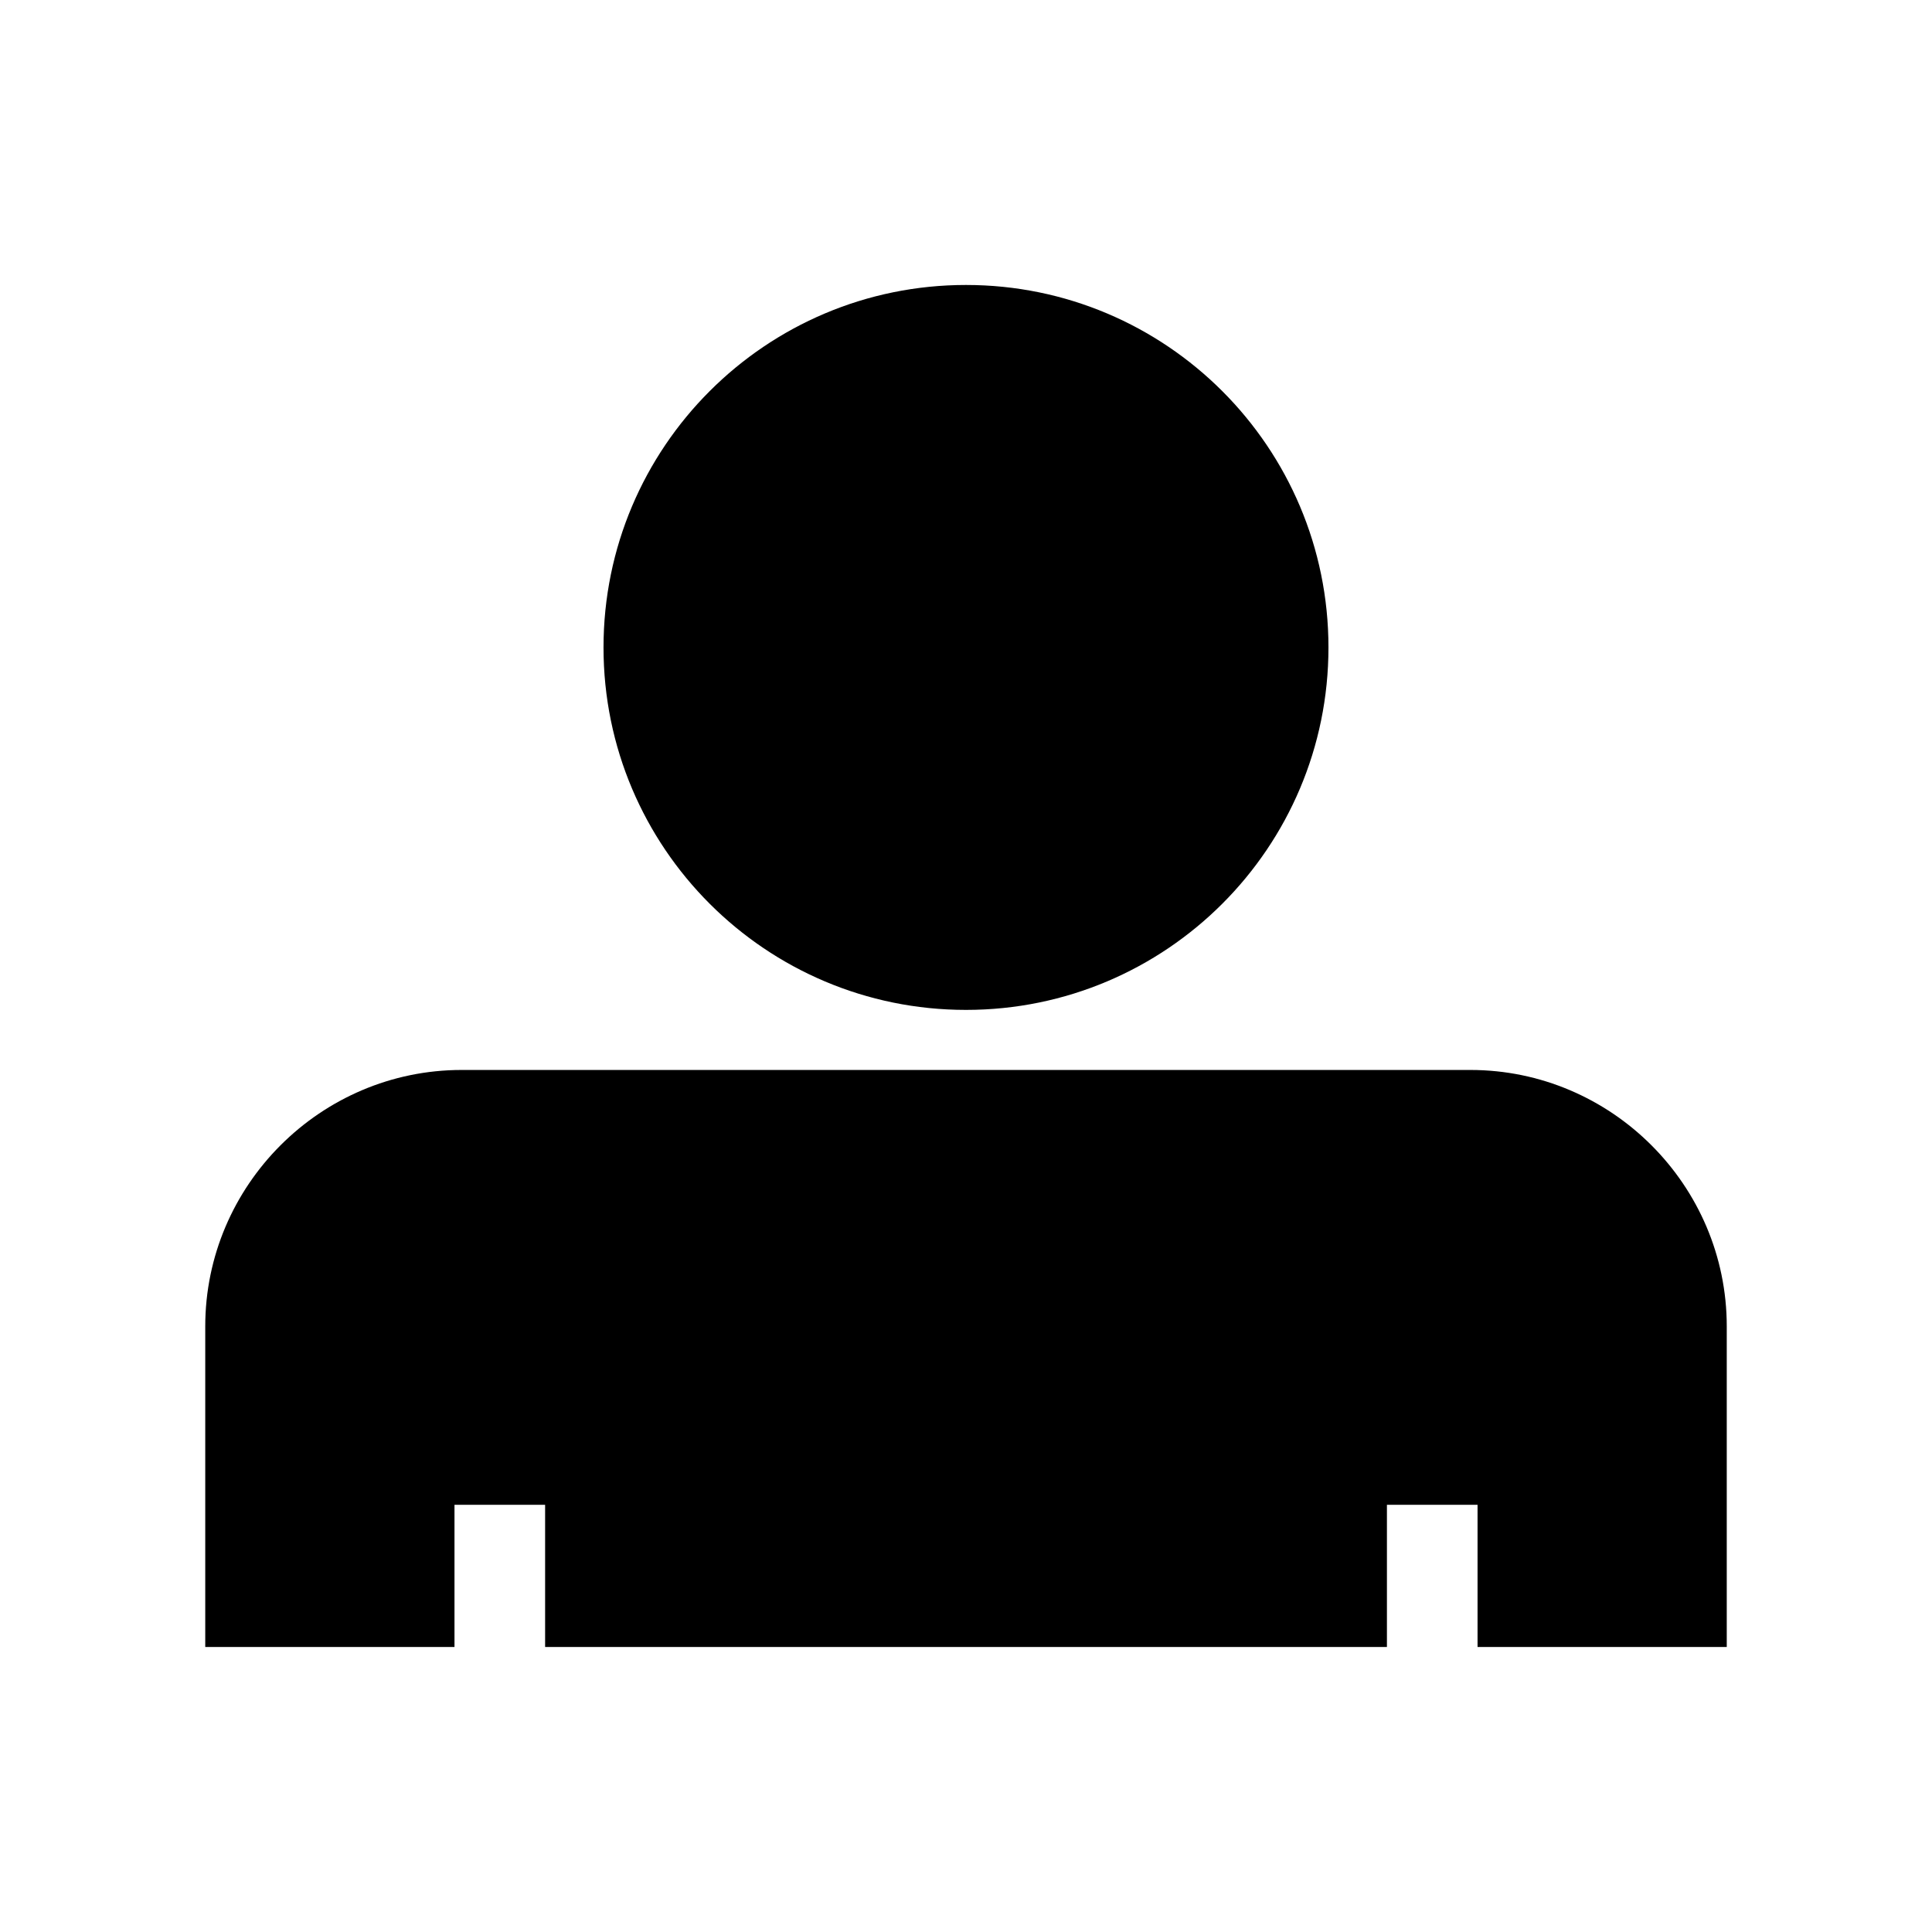 <?xml version="1.0" encoding="UTF-8"?>
<!-- Uploaded to: SVG Repo, www.svgrepo.com, Generator: SVG Repo Mixer Tools -->
<svg fill="#000000" width="800px" height="800px" version="1.1" viewBox="144 144 512 512" xmlns="http://www.w3.org/2000/svg">
 <path d="m400 219.52c53.051 0 96.055 43.004 96.055 96.062 0 53.047-43.004 96.051-96.055 96.051-53.055 0-96.062-43.004-96.062-96.051 0-53.055 43.004-96.062 96.062-96.062zm-133.66 208.03h267.32c37.379 0 67.949 30.566 67.949 67.949v84.969h-66.043v-37.68h-24.016v37.68h-223.09v-37.68h-24.016v37.68h-66.051v-84.969c0-37.383 30.57-67.949 67.949-67.949z" fill-rule="evenodd"/>
</svg>